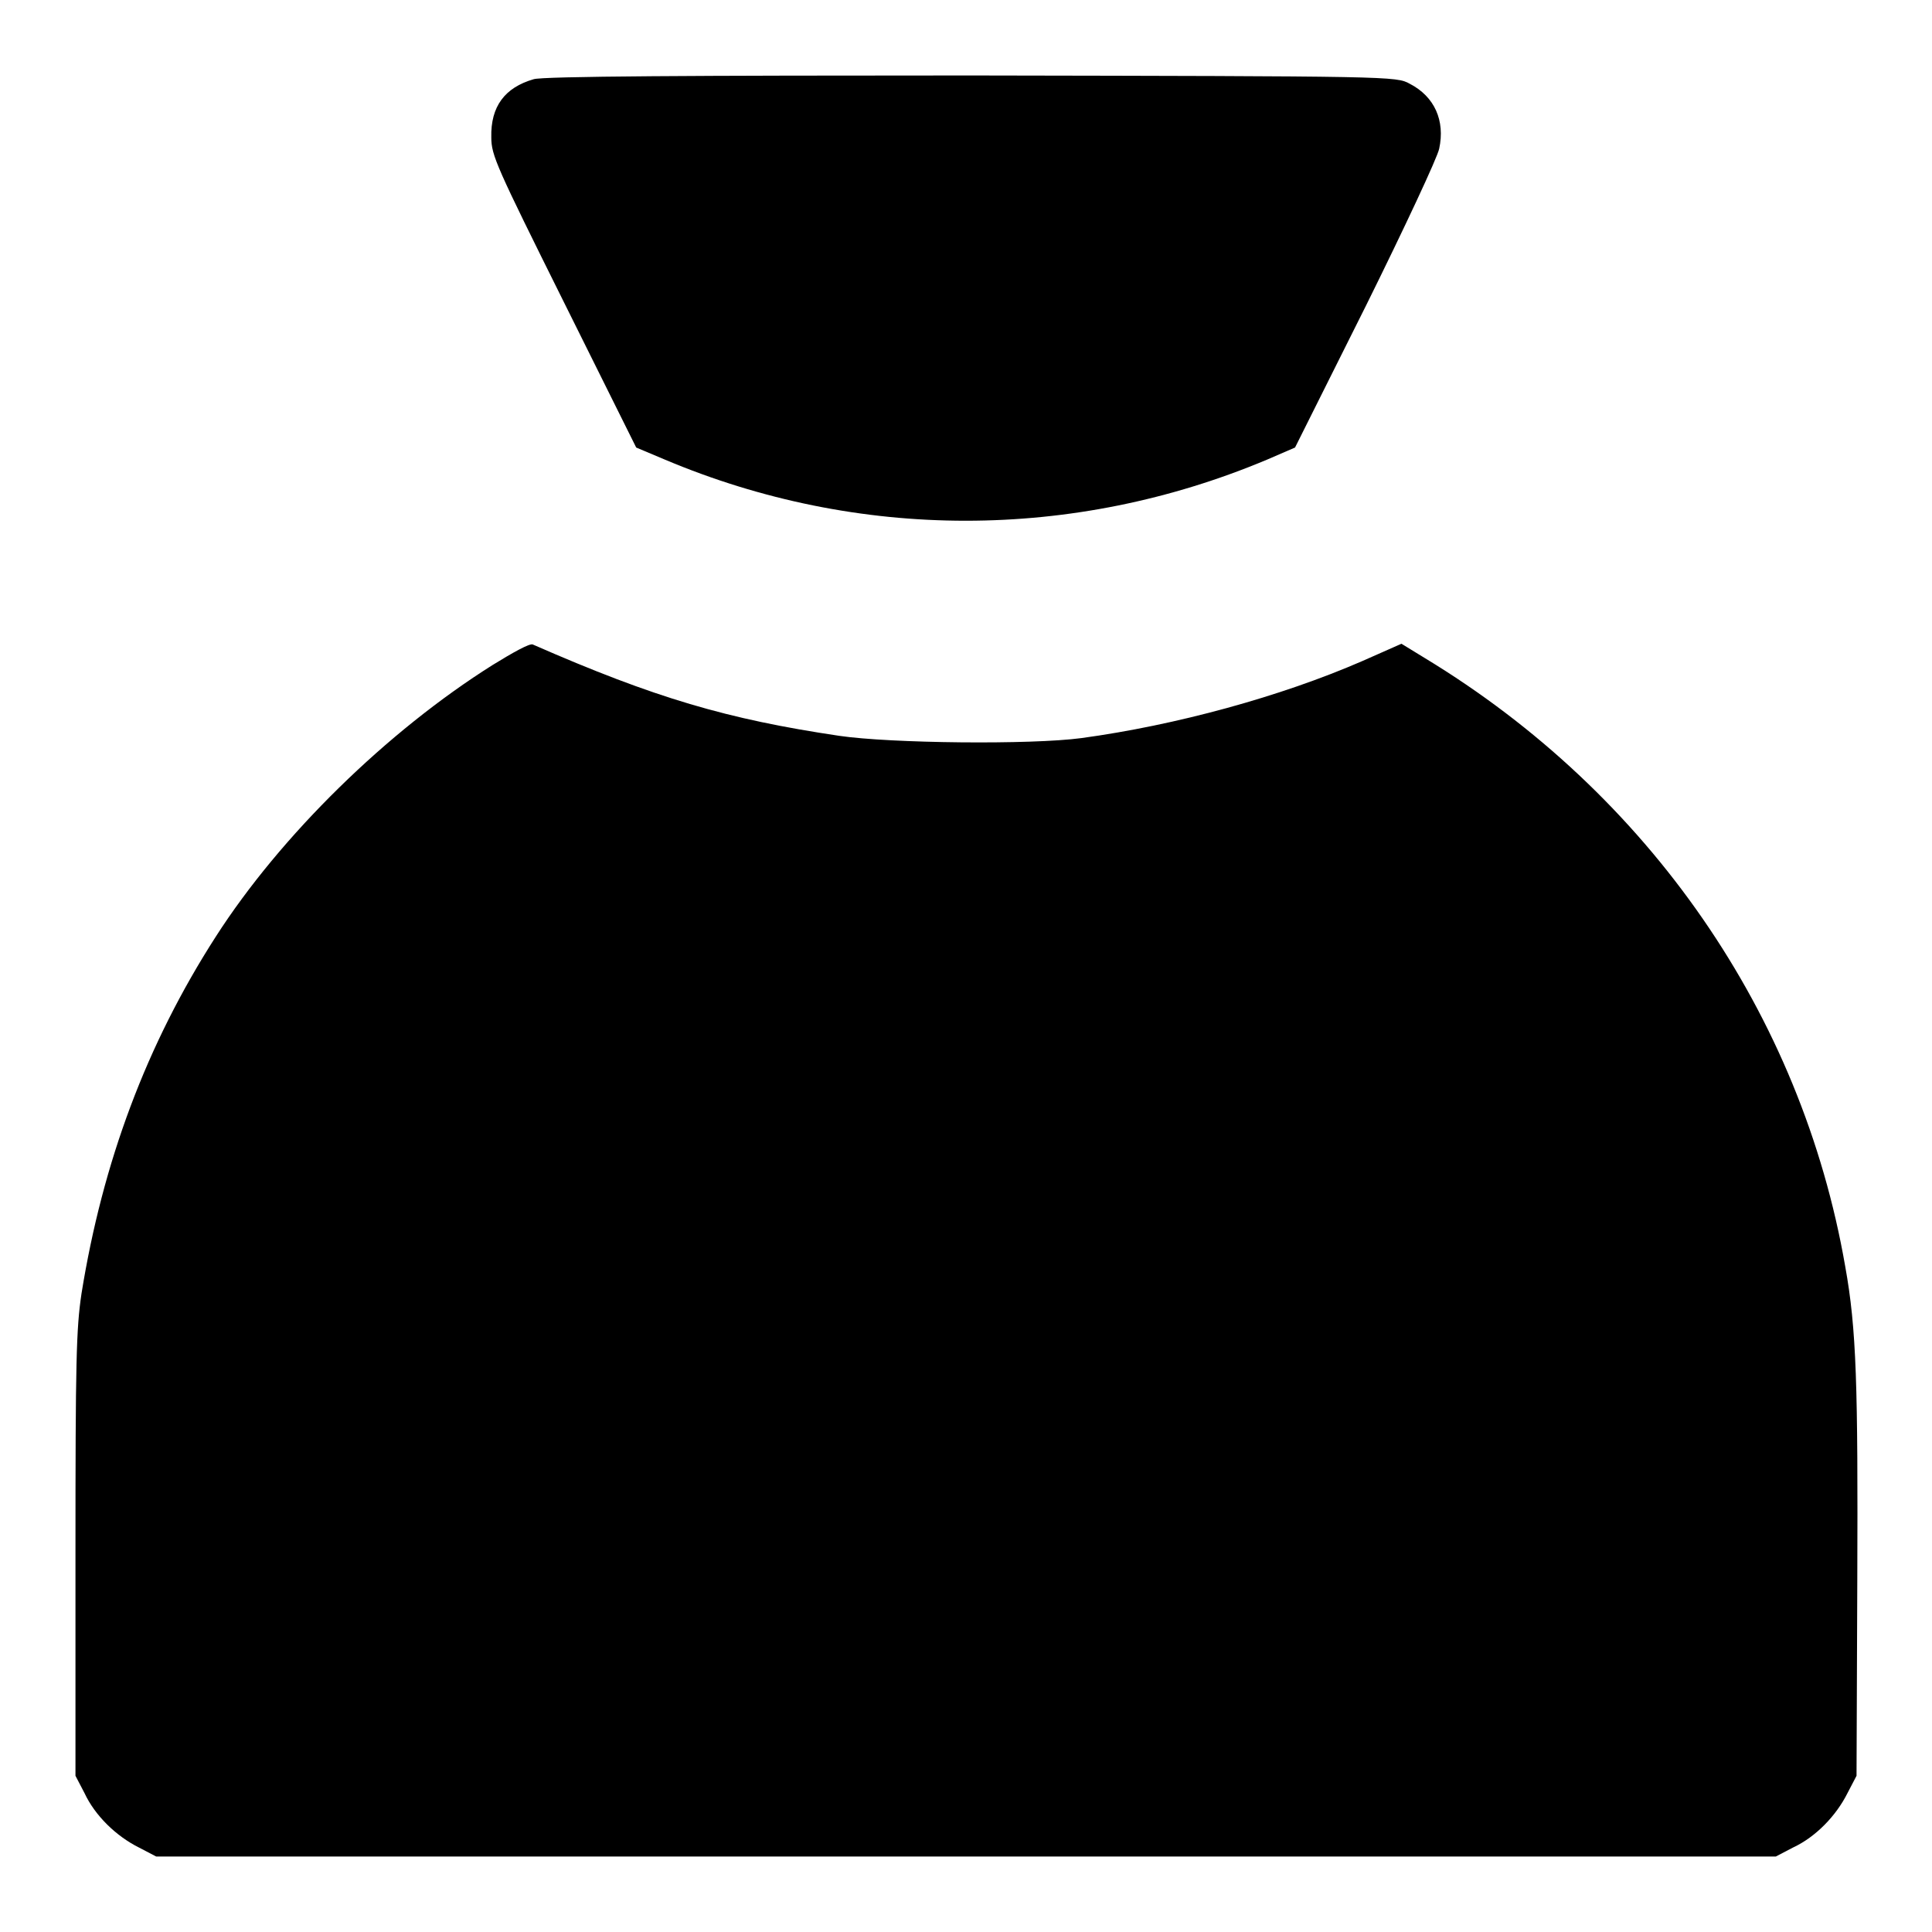 <?xml version="1.0" encoding="utf-8"?>
<!-- Svg Vector Icons : http://www.onlinewebfonts.com/icon -->
<!DOCTYPE svg PUBLIC "-//W3C//DTD SVG 1.1//EN" "http://www.w3.org/Graphics/SVG/1.1/DTD/svg11.dtd">
<svg version="1.1" xmlns="http://www.w3.org/2000/svg" xmlns:xlink="http://www.w3.org/1999/xlink" x="0px" y="0px" viewBox="0 0 256 256" enable-background="new 0 0 256 256" xml:space="preserve">
<g><g><g><path fill="#000000" d="M70.7,10.5c-3.8,1.1-5.7,3.6-5.6,7.7c0,2.4,0.7,3.9,9.6,21.8l9.6,19.3l3.8,1.6c25.6,10.8,54.1,10.8,79.8,0l3.7-1.6l9.4-18.8c5.1-10.3,9.5-19.7,9.7-20.8c0.8-3.7-0.6-6.9-3.9-8.6c-1.8-1-2.2-1-58.1-1.1C92.1,10,71.8,10.1,70.7,10.5z"/><path fill="#000000" d="M65.3,88.1c-14,8.8-28.1,22.6-36.7,36c-9.2,14.3-15,29.9-17.8,47.3c-0.7,4.7-0.8,8.8-0.8,34.6v29.3l1.2,2.3c1.4,3,4.2,5.7,7.2,7.2l2.3,1.2h107.3h107.3l2.3-1.2c3-1.4,5.7-4.2,7.2-7.2l1.2-2.3l0.1-25.8c0.1-26-0.1-33.4-1.6-41.7c-5.8-33.4-26-62.6-55.7-80.6l-3.1-1.9l-5.2,2.3c-10.8,4.7-24.7,8.5-37.2,10.2c-6.7,0.9-25.3,0.7-32.1-0.3c-14.8-2.2-24.4-5-40.6-12.1C70.2,85.2,67.9,86.5,65.3,88.1z"/></g></g></g>
</svg>